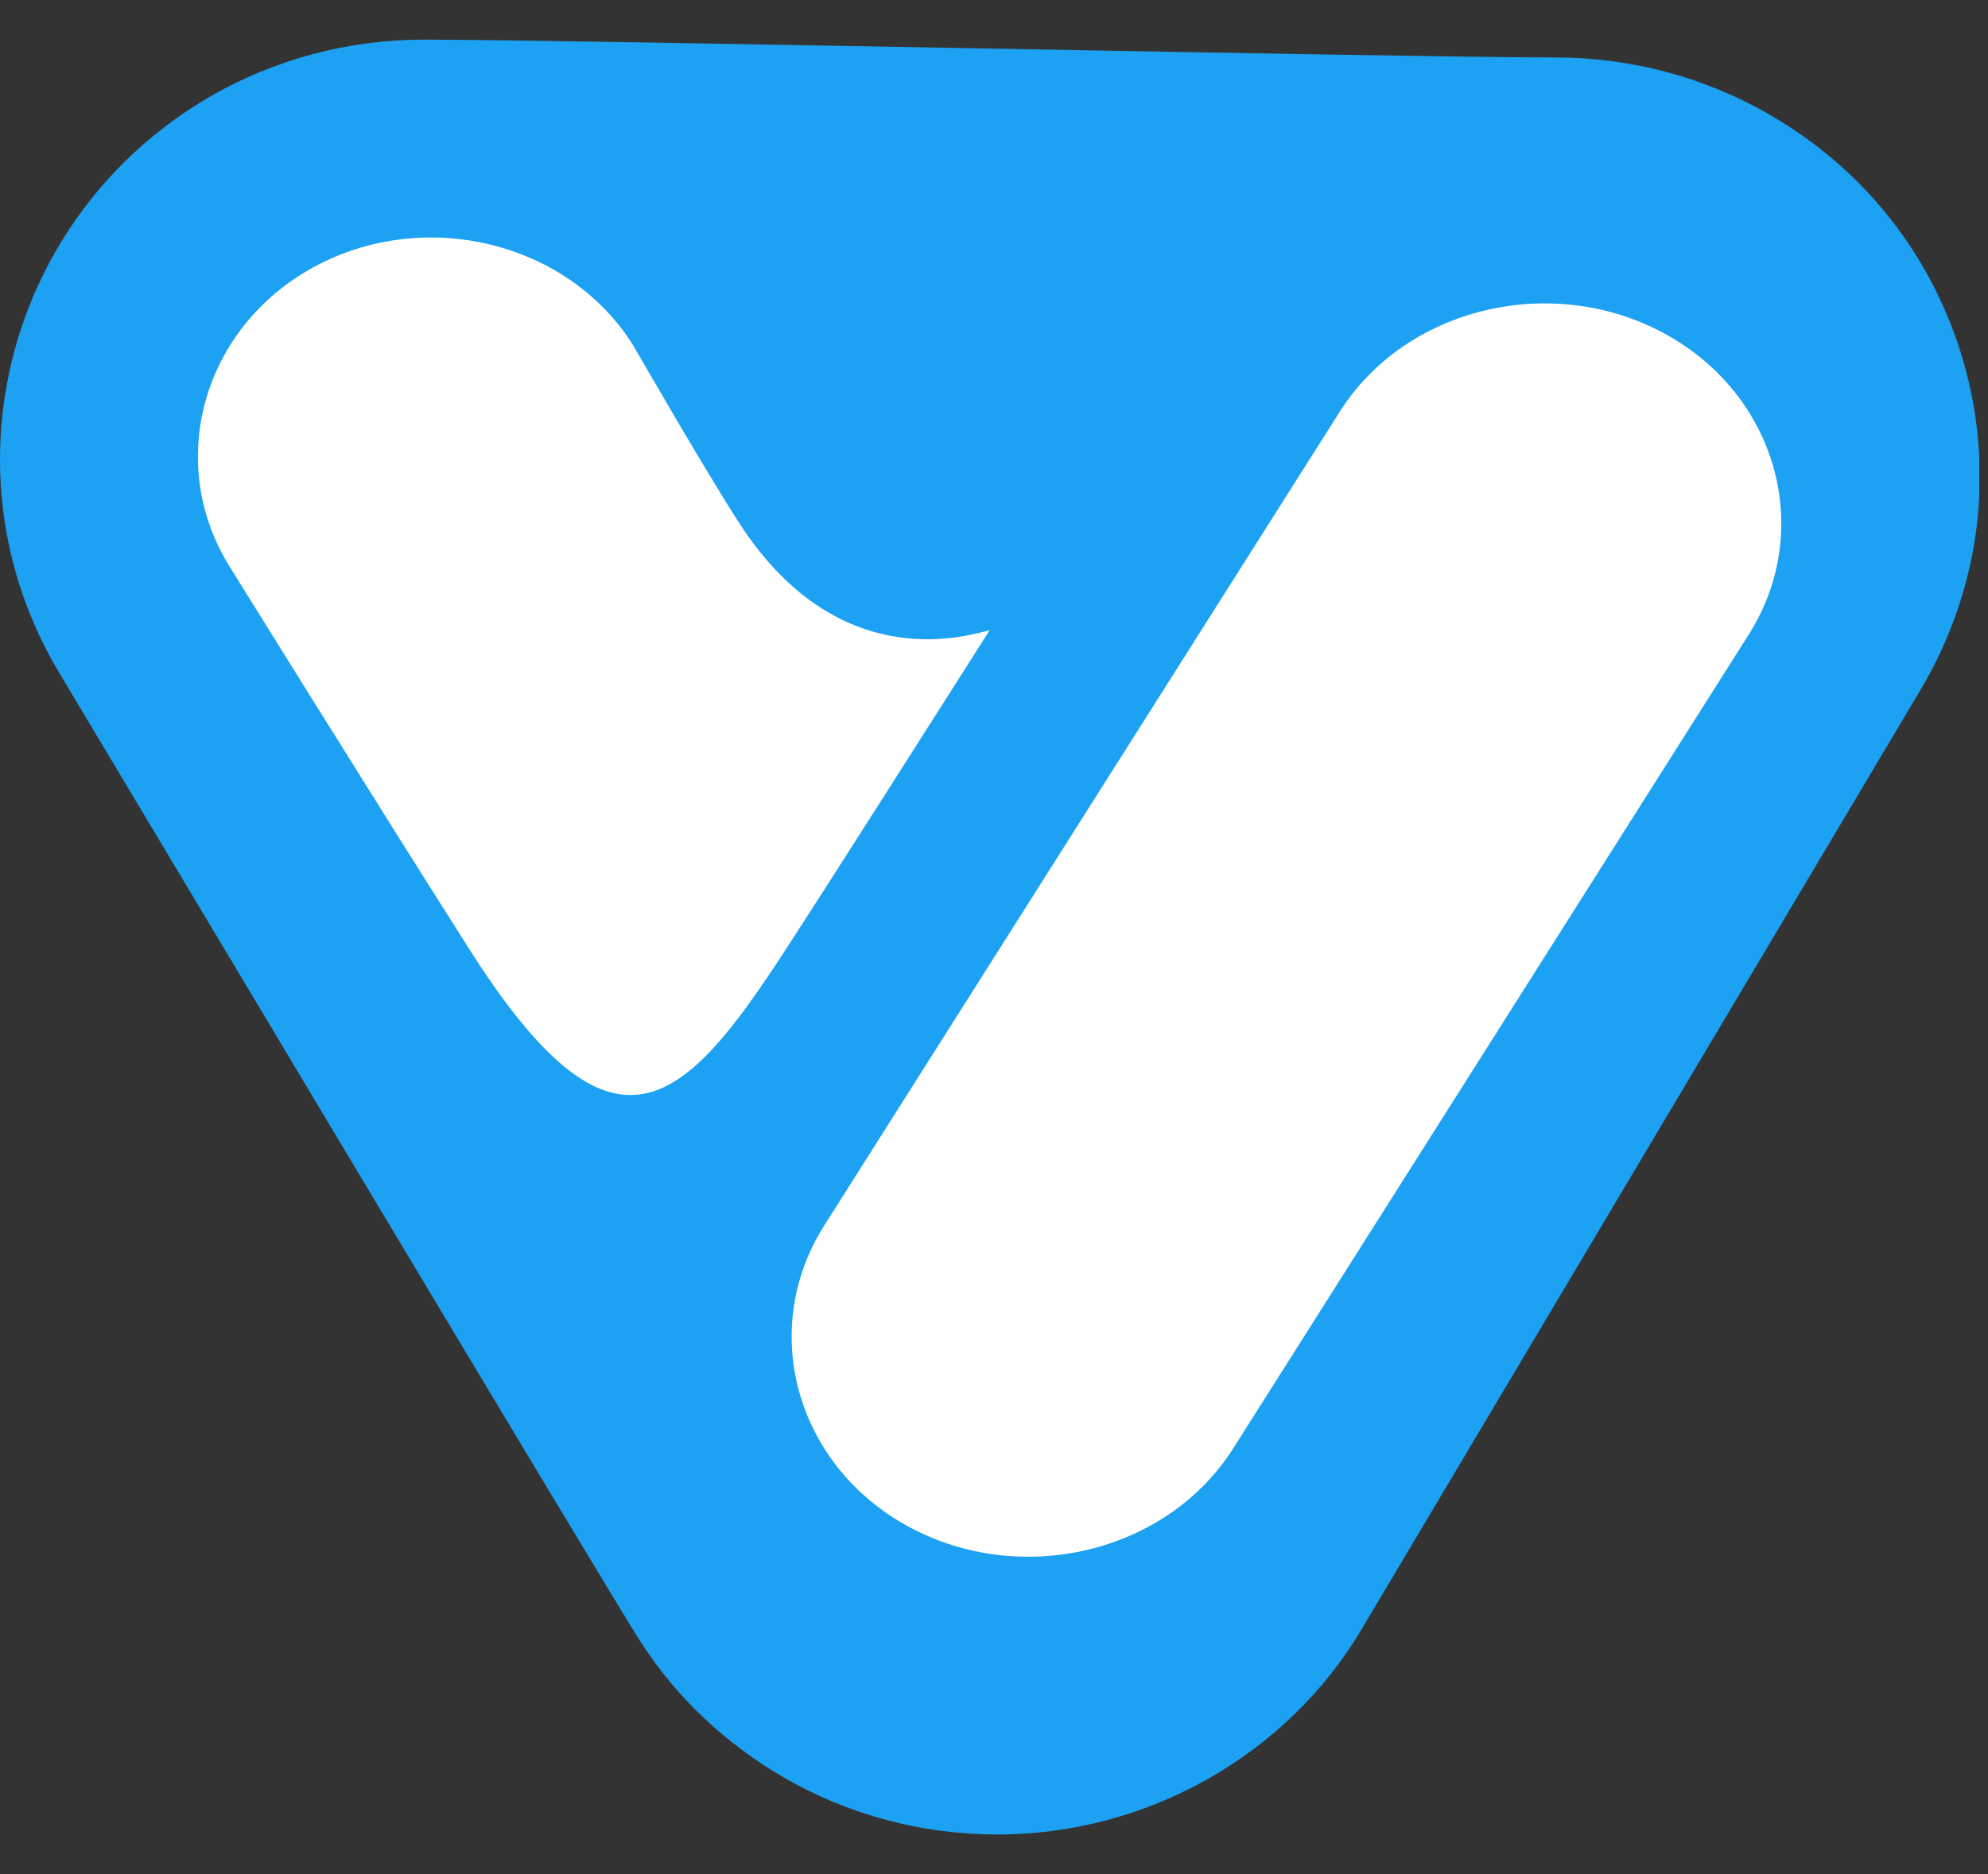 <svg width="35" height="33" viewBox="0 0 35 33" fill="none" xmlns="http://www.w3.org/2000/svg">
<rect x="0" y="0" width="35" height="33" fill="#333333" stroke="none"/>
<g clip-path="url(#clip0_1_201098)">
<path d="M1.022 11.812C1.055 11.862 10.873 28.311 11.308 28.956C11.928 29.901 12.766 30.696 13.788 31.292C14.927 31.955 16.234 32.303 17.557 32.303C20.187 32.303 22.667 30.911 23.99 28.658L33.824 12.127C34.83 10.421 35.114 8.433 34.612 6.528C34.109 4.623 32.886 3.017 31.161 2.023C30.021 1.36 28.715 1.012 27.391 1.012C24.744 1.012 10.102 0.698 7.455 0.698C6.132 0.698 4.825 1.046 3.686 1.708C0.134 3.779 -1.055 8.301 1.022 11.812Z" fill="#1DA1F2"/>
<path d="M30.789 11.171C31.951 9.333 31.285 6.949 29.302 5.872C27.319 4.795 24.748 5.412 23.586 7.251L14.509 21.583C13.347 23.421 14.013 25.805 15.996 26.882C17.979 27.959 20.55 27.341 21.712 25.503L30.789 11.171Z" fill="white"/>
<path d="M4.048 9.984C4.048 9.984 6.521 13.972 8.246 16.687C10.796 20.718 12.018 19.517 13.835 16.716C14.965 14.972 16.339 12.799 17.423 11.098C17.179 11.141 14.827 11.999 13.025 9.226C12.43 8.311 11.148 6.082 11.148 6.082C10.002 4.252 7.468 3.637 5.513 4.709C3.559 5.781 2.902 8.154 4.048 9.984Z" fill="white"/>
</g>
<defs>
<clipPath id="clip0_1_201098">
<rect width="34.846" height="31.605" fill="white" transform="translate(0 0.698)"/>
</clipPath>
</defs>
</svg>
